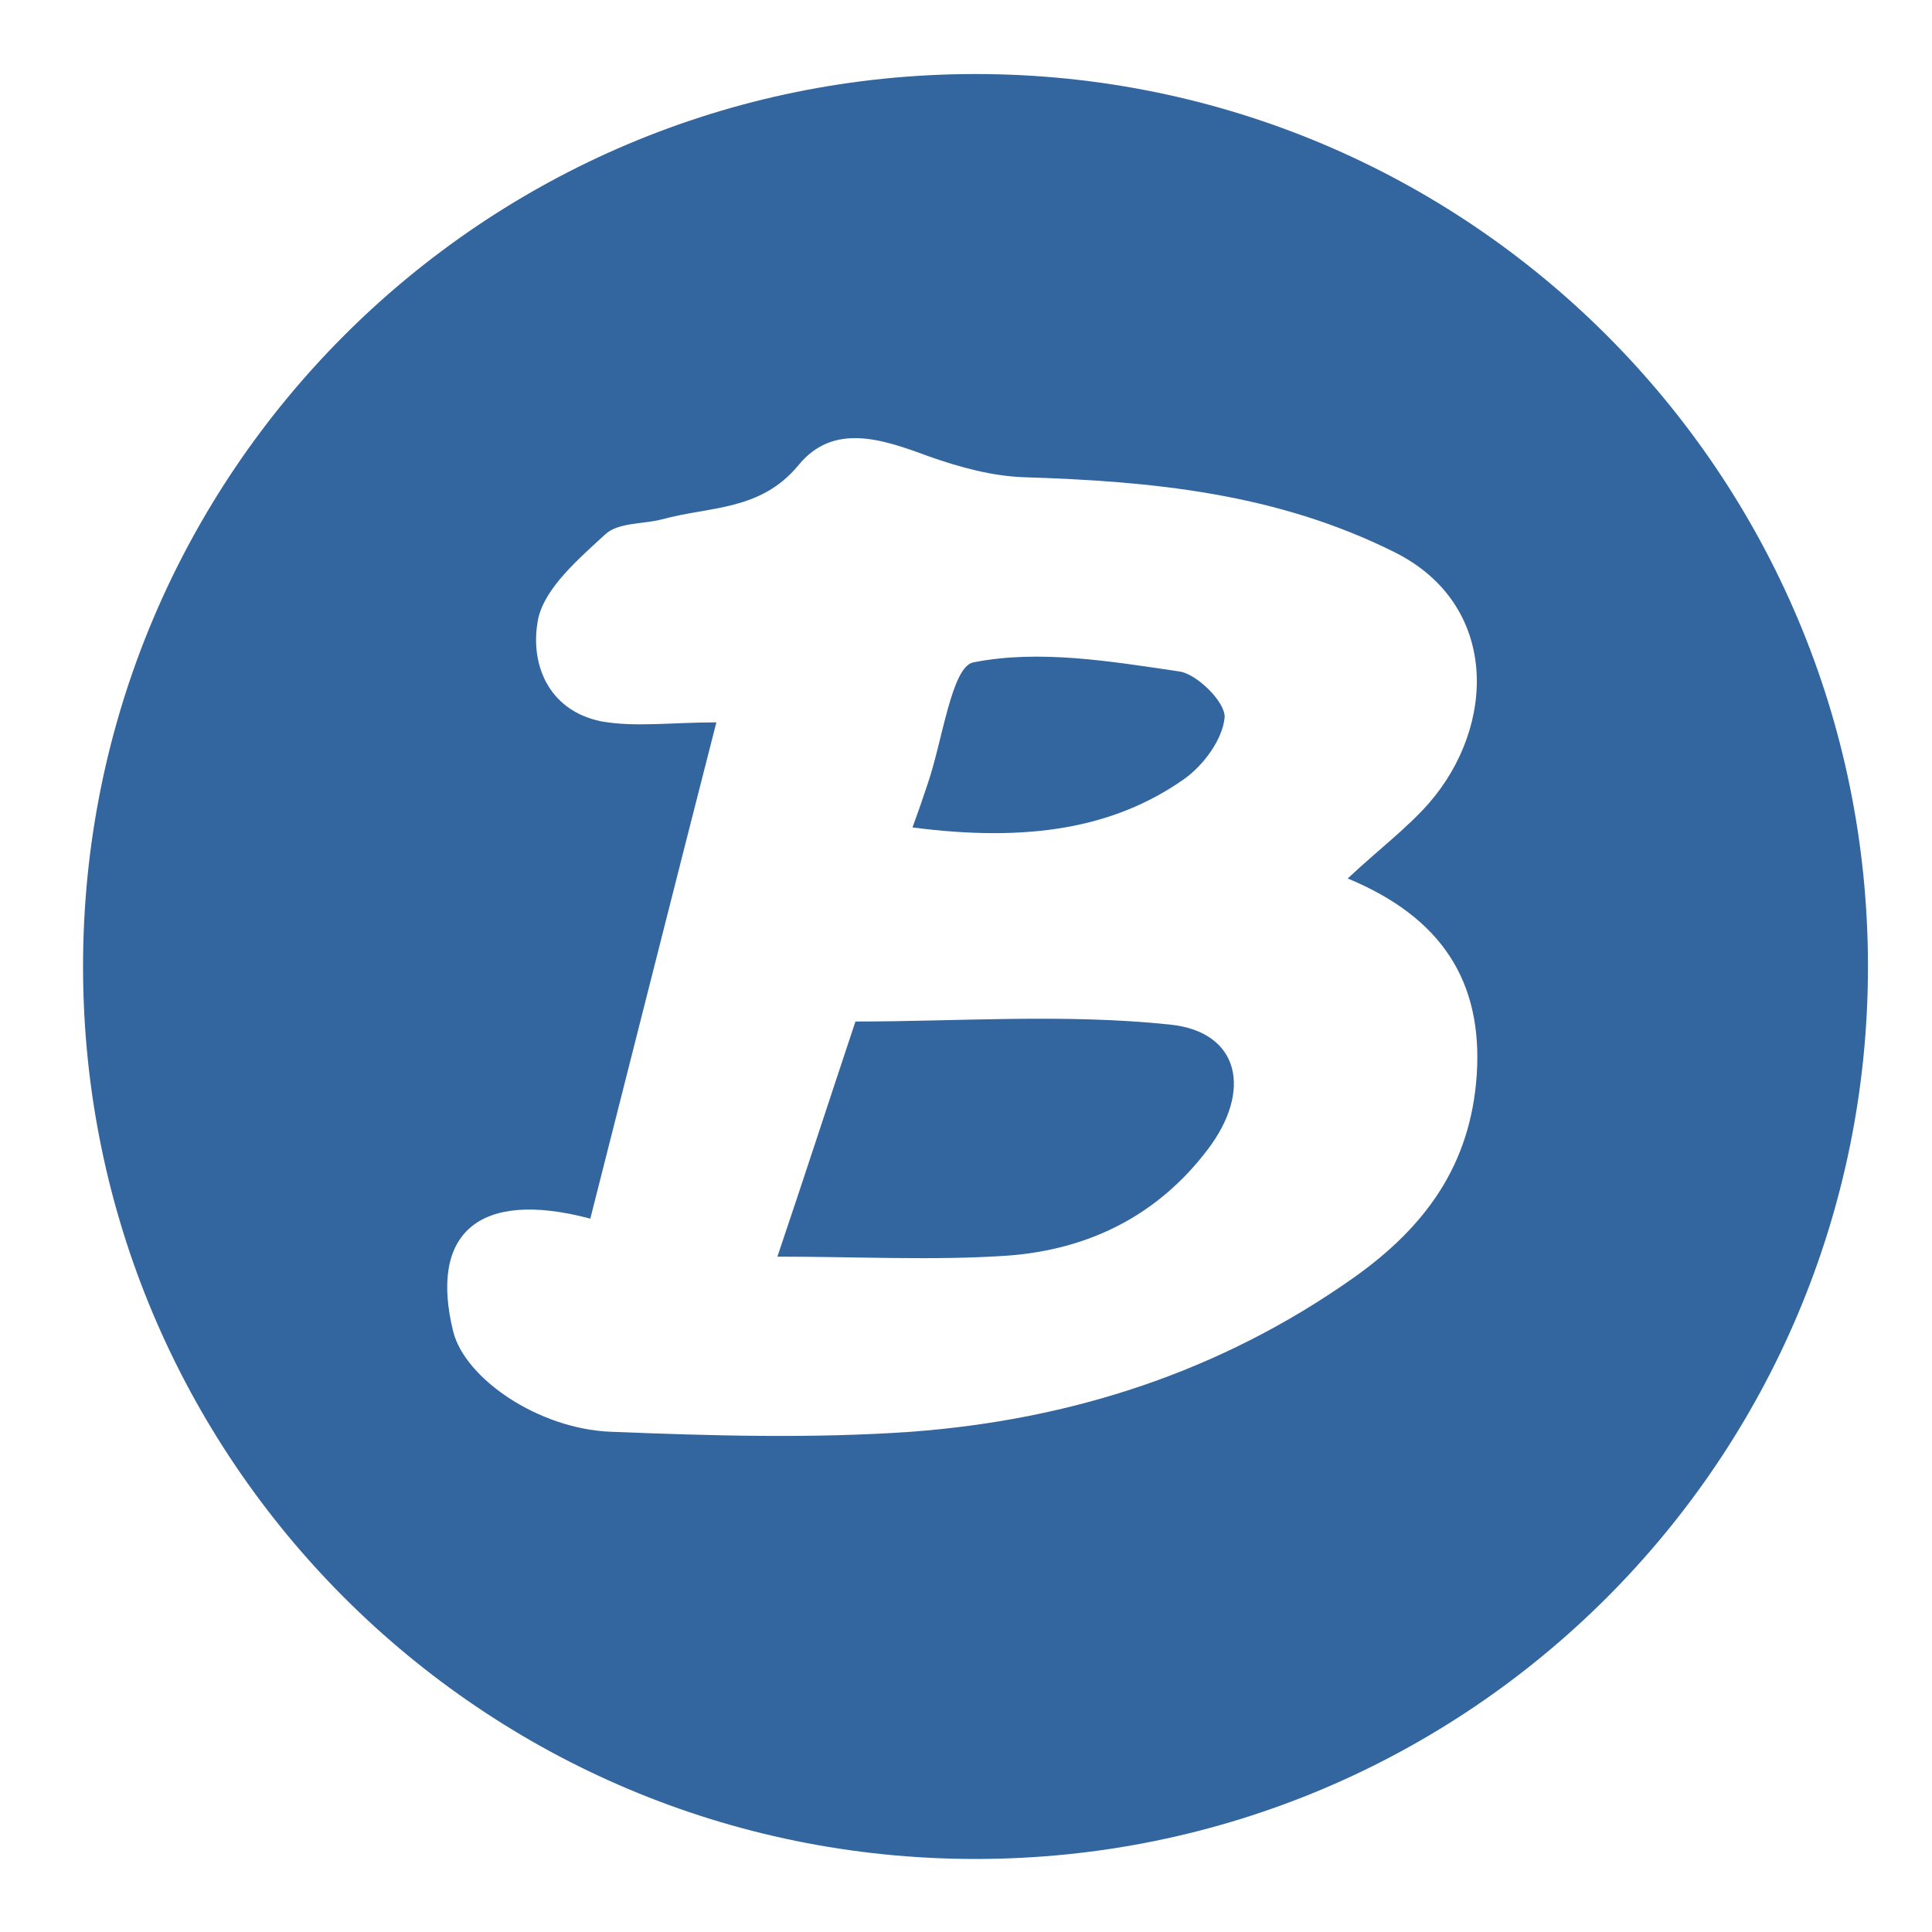 <?xml version="1.0" encoding="UTF-8"?>
<!-- Generator: Adobe Illustrator 26.0.3, SVG Export Plug-In . SVG Version: 6.00 Build 0)  -->
<svg xmlns="http://www.w3.org/2000/svg" xmlns:xlink="http://www.w3.org/1999/xlink" version="1.1" id="Livello_1" x="0px" y="0px" viewBox="0 0 193.1 193.1" style="enable-background:new 0 0 193.1 193.1;" xml:space="preserve">
<style type="text/css">
	.st0{fill:#010202;}
	.st1{fill:none;stroke:#010202;stroke-width:1.847;stroke-miterlimit:10;}
	.st2{fill:none;stroke:#010202;stroke-width:1.847;stroke-linecap:round;stroke-linejoin:bevel;stroke-miterlimit:10;}
	.st3{fill:#33659F;}
</style>
<g>
	<path class="st3" d="M116.9,102.4c-10.5-1.1-21.2-0.3-31.4-0.3c-2.7,8.1-5,15.2-7.8,23.5c8.2,0,15.6,0.4,23-0.1   c8.1-0.6,15-4,20-10.6C125.2,109,123.9,103.1,116.9,102.4z"></path>
	<path class="st3" d="M118.3,77.9c2-1.4,3.9-4,4.1-6.2c0.1-1.5-2.8-4.4-4.6-4.6c-6.8-1-13.9-2.2-20.5-0.9c-2.2,0.4-3.1,7.9-4.6,12.2   c-0.4,1.2-0.8,2.4-1.5,4.3C102.7,84.2,111.3,82.8,118.3,77.9z"></path>
	<path class="st3" d="M97.5,7.4C48.2,7.4,8.3,47.3,8.3,96.6s39.9,89.2,89.2,89.2c49.3,0,89.2-39.9,89.2-89.2S146.8,7.4,97.5,7.4z    M147.6,107.4c-0.6,9-5.1,15.2-12.3,20.3c-13.3,9.4-28.2,14.2-44.2,15.4c-10,0.7-20.1,0.4-30.1,0c-7.2-0.3-14.5-5.3-15.7-10   c-2.4-9.7,2.4-14.3,13.7-11.3c4.3-16.9,8.5-33.6,12.6-49.6c-4.5,0-8.1,0.5-11.5-0.1c-5.4-1.1-7.2-5.9-6.3-10.3   c0.7-3.1,4.1-6,6.7-8.4c1.3-1.2,3.8-1,5.7-1.5c4.7-1.3,9.8-0.8,13.6-5.4c3.5-4.3,8.4-2.6,13-0.9c3.1,1.1,6.4,2,9.6,2.1   c12.8,0.4,25.2,1.6,37,7.5c10.4,5.2,10.2,17.3,3.4,25.1c-2.2,2.5-5,4.6-8.1,7.5C144.1,91.7,148.2,98.1,147.6,107.4z"></path>
</g>
</svg>
